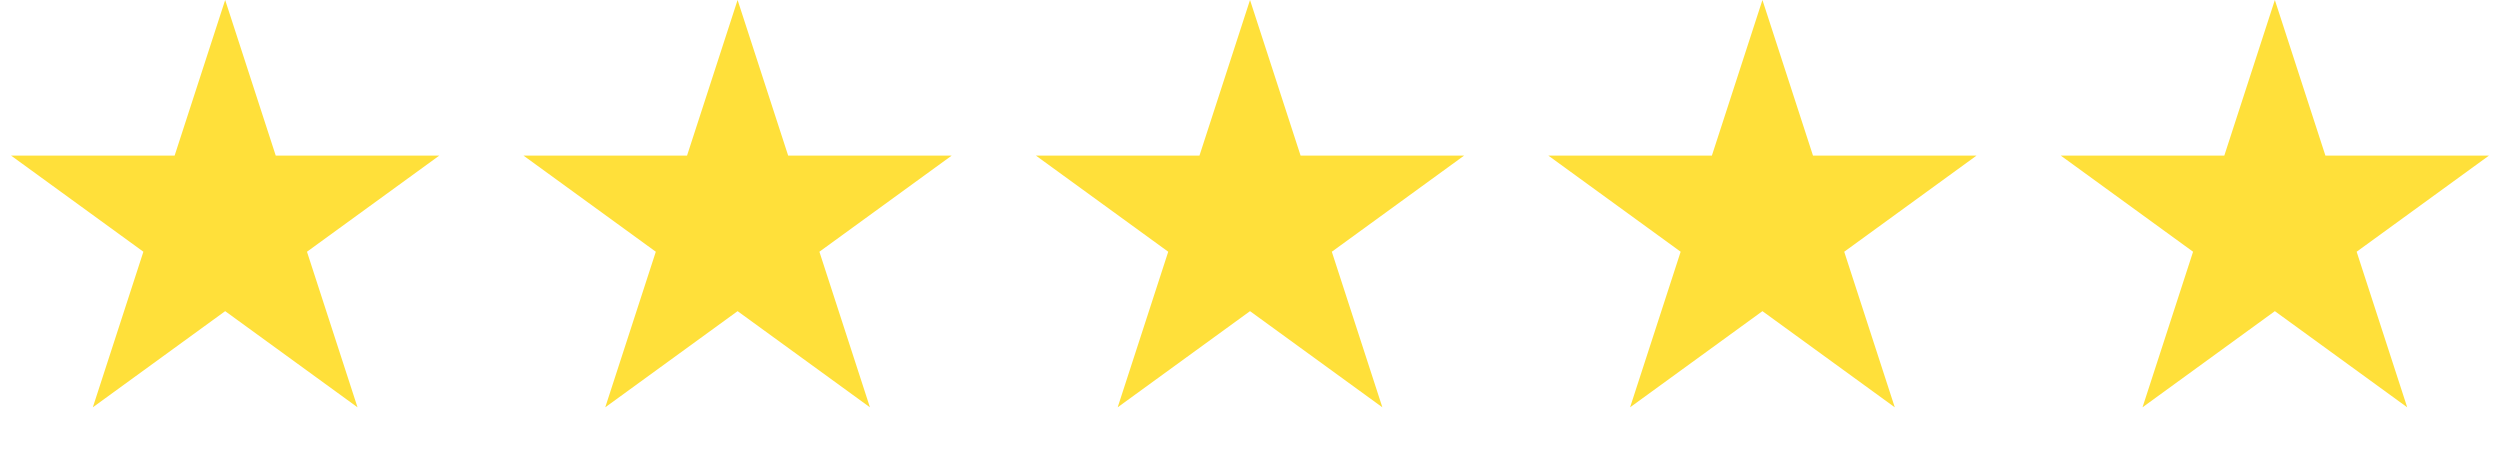 <svg width="161" height="29" viewBox="0 0 161 29" fill="none" xmlns="http://www.w3.org/2000/svg">
<path d="M14.501 0L17.757 10.019H28.292L19.769 16.212L23.024 26.231L14.501 20.038L5.978 26.231L9.234 16.212L0.711 10.019H11.246L14.501 0Z" fill="#FFE03A"/>
<path d="M47.501 0L50.757 10.019H61.291L52.769 16.212L56.024 26.231L47.501 20.038L38.978 26.231L42.234 16.212L33.711 10.019H44.246L47.501 0Z" fill="#FFE03A"/>
<path d="M80.501 0L83.757 10.019H94.291L85.769 16.212L89.024 26.231L80.501 20.038L71.978 26.231L75.234 16.212L66.711 10.019H77.246L80.501 0Z" fill="#FFE03A"/>
<path d="M113.501 0L116.756 10.019H127.291L118.768 16.212L122.024 26.231L113.501 20.038L104.978 26.231L108.234 16.212L99.711 10.019H110.246L113.501 0Z" fill="#FFE03A"/>
<path d="M146.501 0L149.756 10.019H160.291L151.768 16.212L155.024 26.231L146.501 20.038L137.978 26.231L141.234 16.212L132.711 10.019H143.246L146.501 0Z" fill="#FFE03A"/>
</svg>
